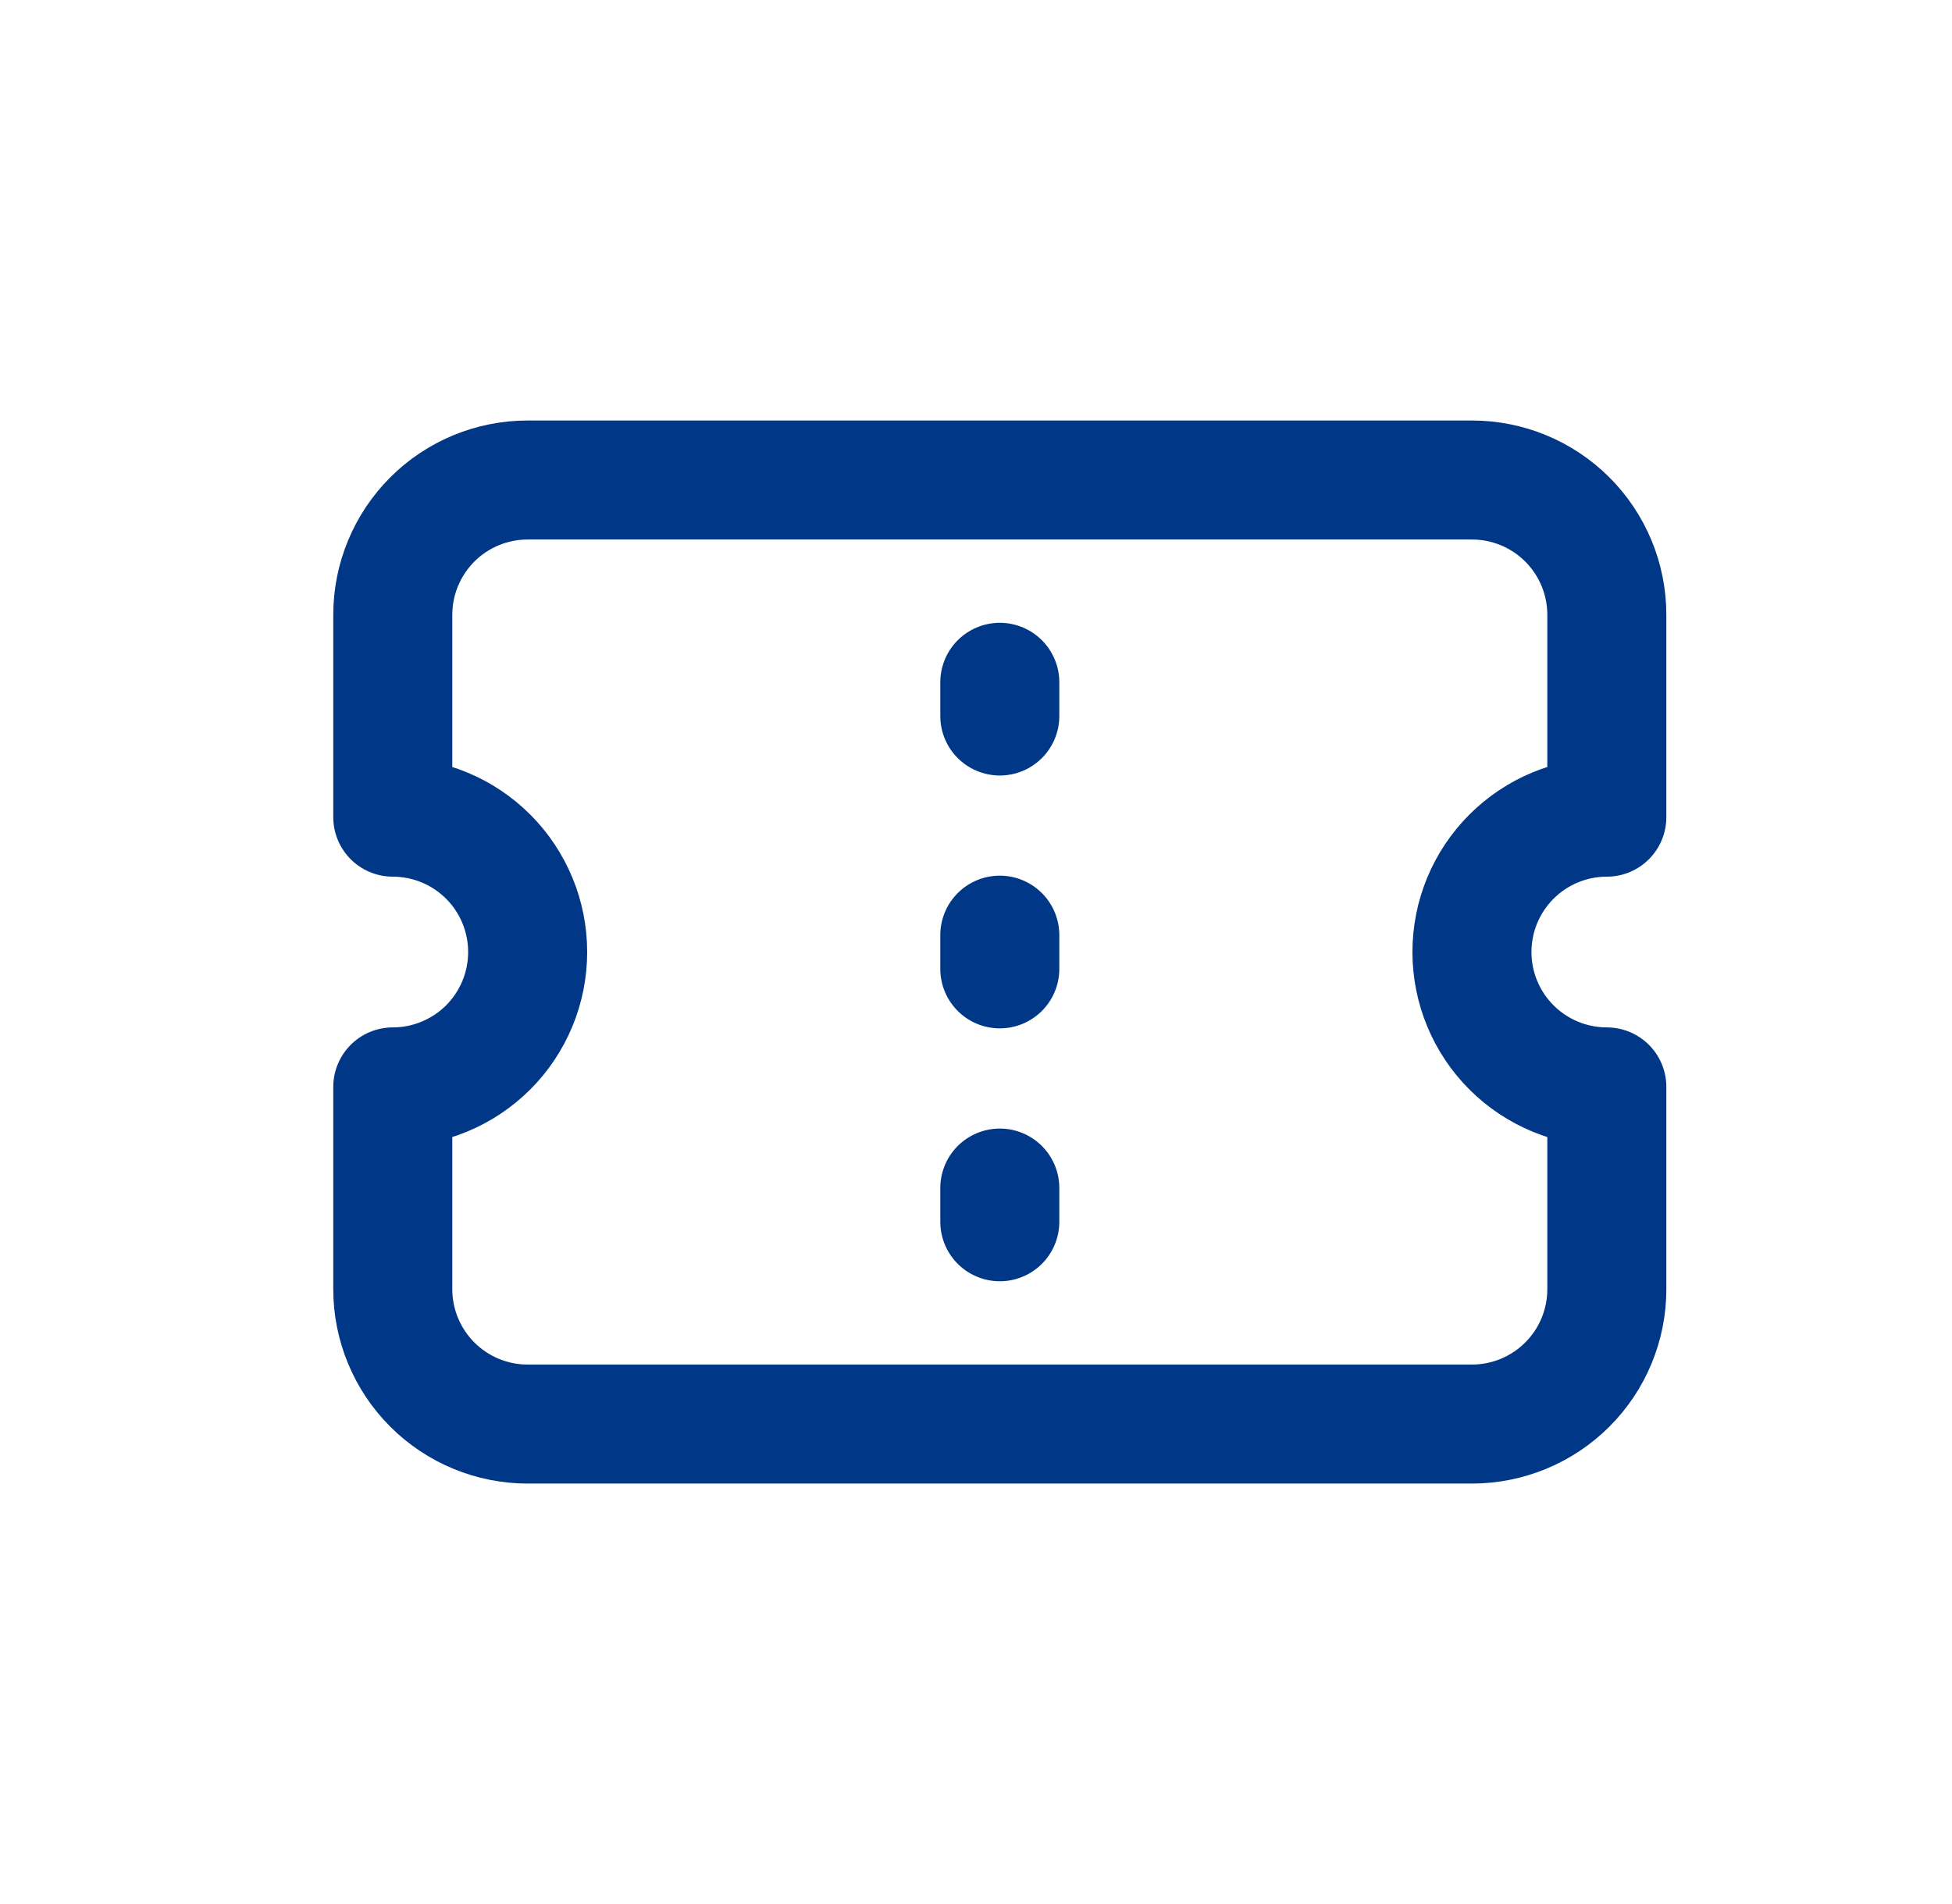 <svg width="41" height="40" viewBox="0 0 41 40" fill="none" xmlns="http://www.w3.org/2000/svg">
<path d="M21 19.646V20.354M21 14.334V15.042M21 24.959V25.667M30.917 29.917C31.668 29.917 32.389 29.618 32.92 29.087C33.452 28.556 33.75 27.835 33.75 27.084V22.834C32.999 22.834 32.278 22.535 31.747 22.004C31.215 21.472 30.917 20.752 30.917 20C30.917 19.249 31.215 18.528 31.747 17.997C32.278 17.465 32.999 17.167 33.75 17.167V12.917C33.75 12.165 33.452 11.445 32.92 10.913C32.389 10.382 31.668 10.084 30.917 10.084H11.083C10.332 10.084 9.611 10.382 9.08 10.913C8.549 11.445 8.25 12.165 8.25 12.917V17.167C9.001 17.167 9.722 17.465 10.254 17.997C10.785 18.528 11.083 19.249 11.083 20C11.083 20.752 10.785 21.472 10.254 22.004C9.722 22.535 9.001 22.834 8.25 22.834V27.084C8.25 27.835 8.549 28.556 9.08 29.087C9.611 29.618 10.332 29.917 11.083 29.917H30.917Z" stroke="#003786" stroke-width="2.5" stroke-linecap="round" stroke-linejoin="round"/>
</svg>

